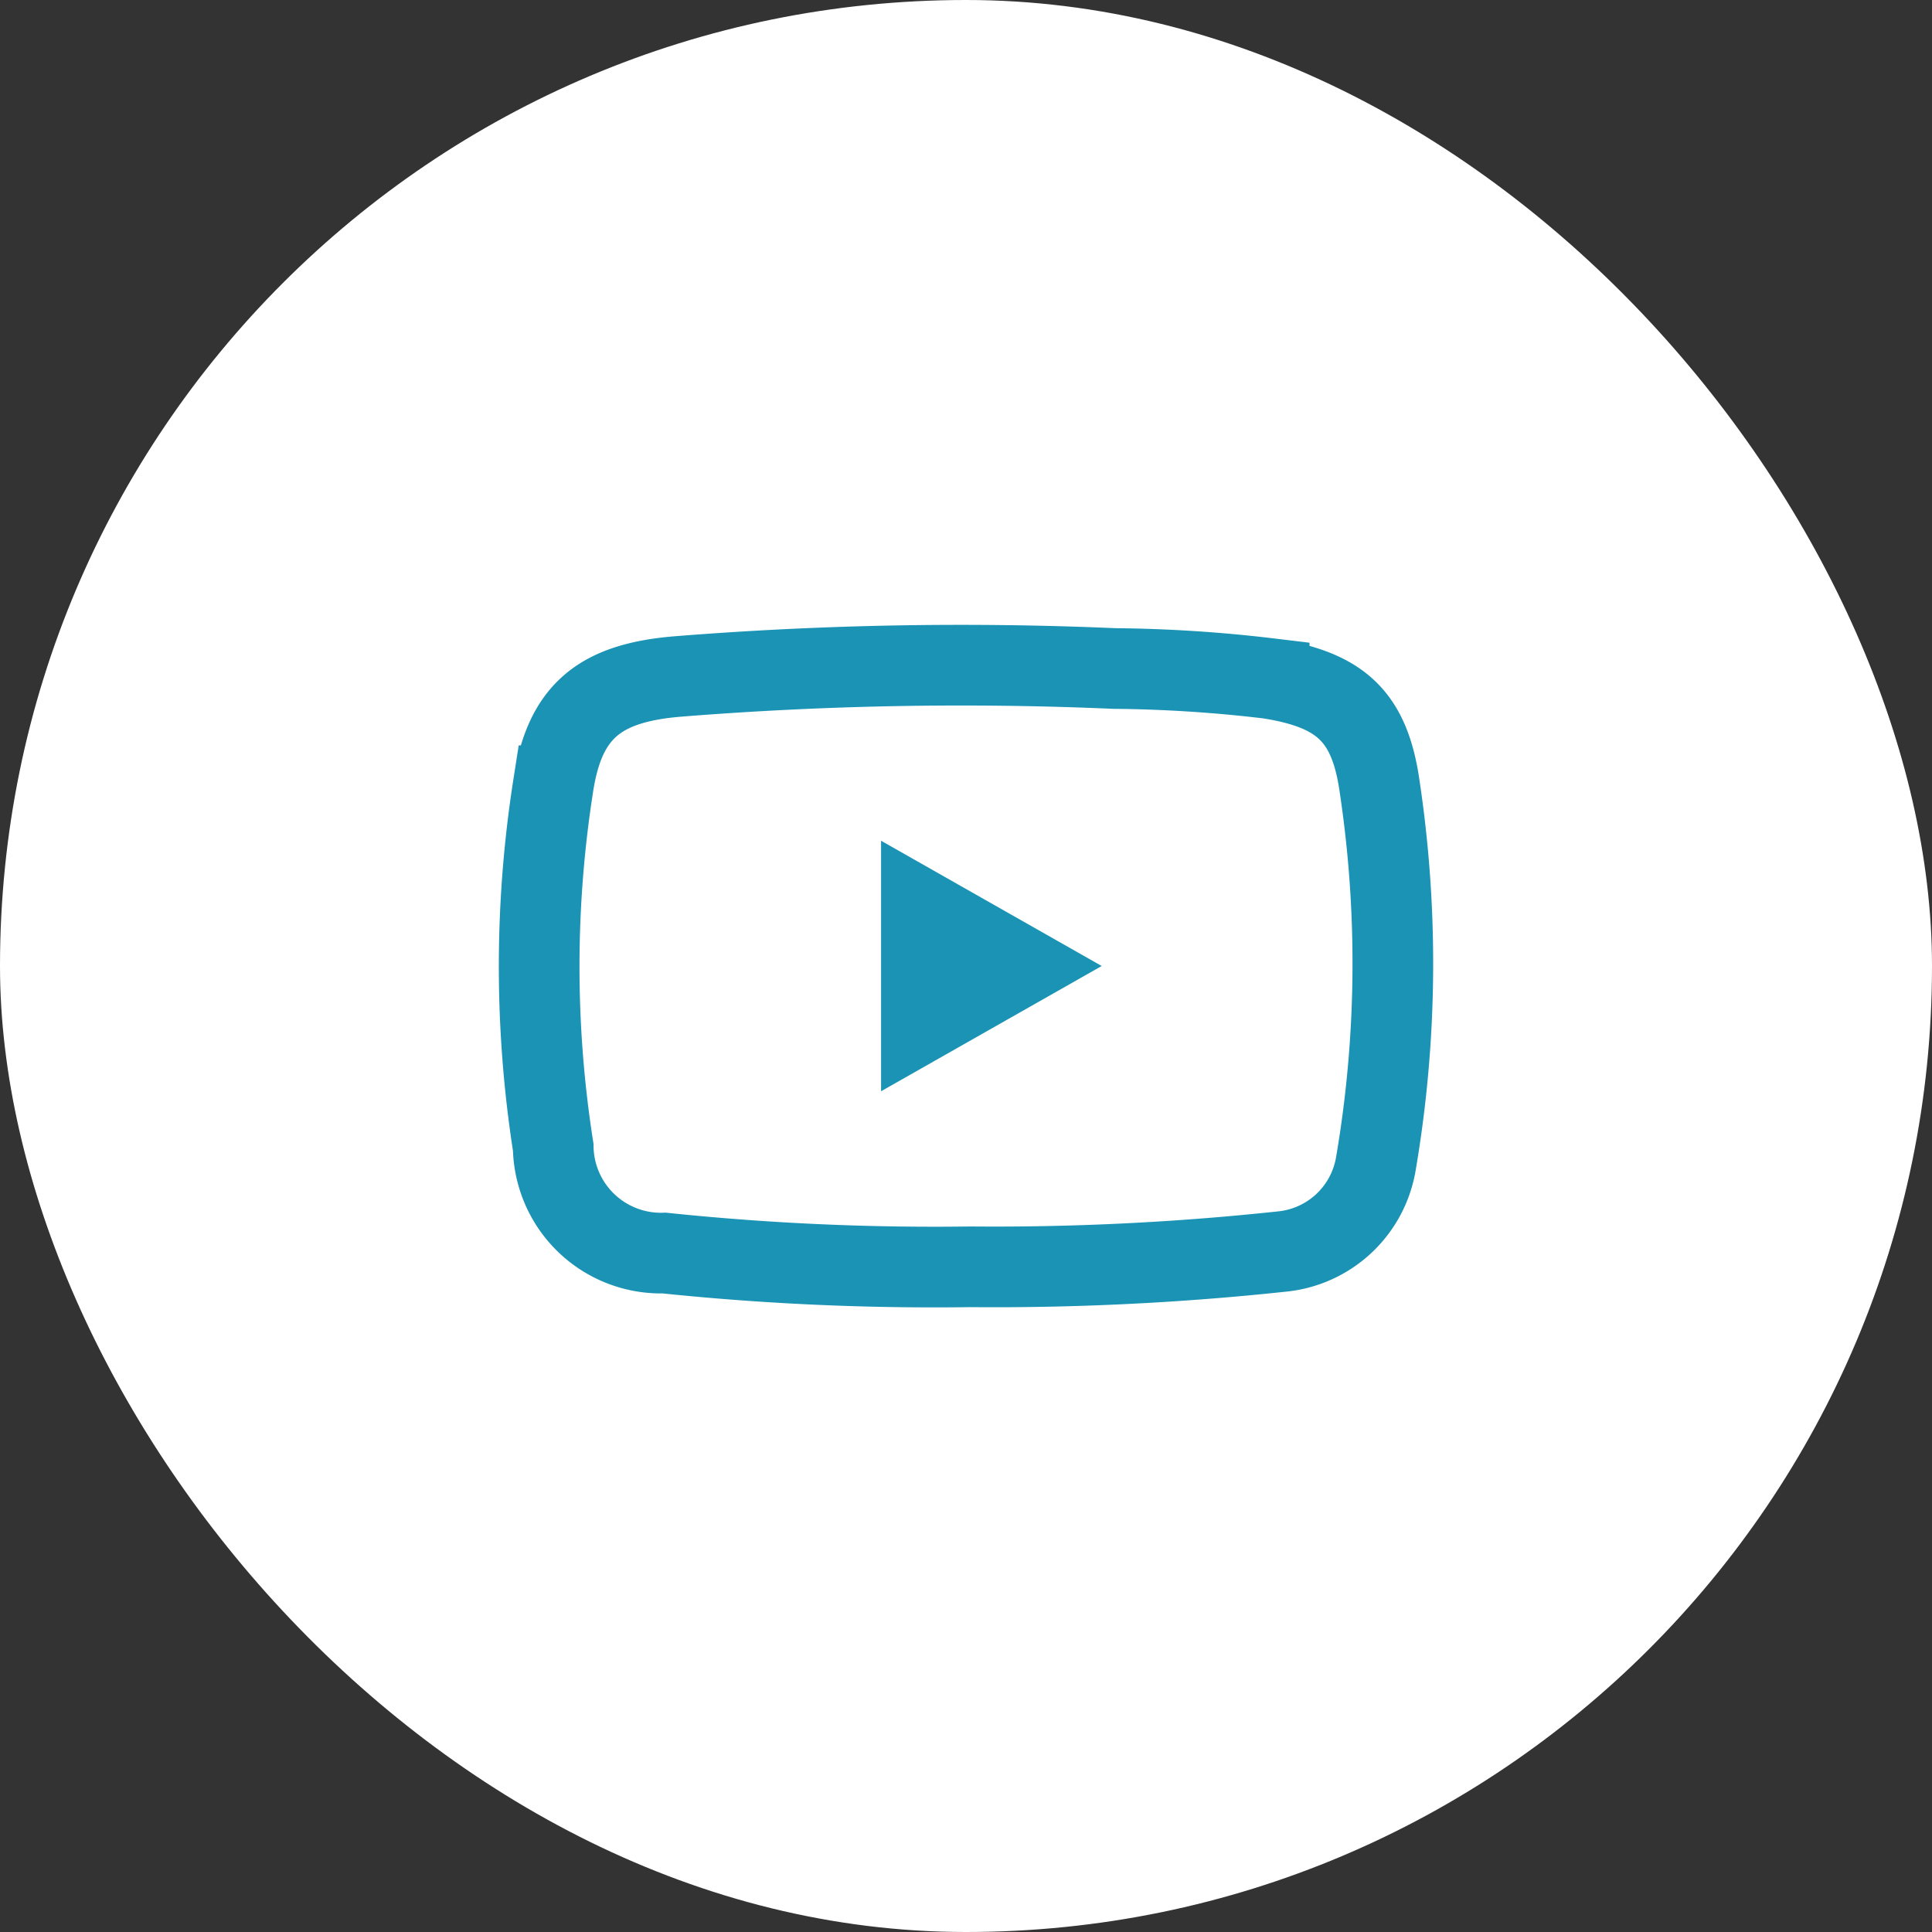 <svg xmlns="http://www.w3.org/2000/svg" viewBox="0 0 40.72 40.72"><rect x="0" y="0" width="40.72" height="40.72" fill="#333333" stroke="none"/><defs><style>.cls-1{fill:#fff;}.cls-2{fill:none;stroke:#1a93b5;stroke-miterlimit:10;stroke-width:1.7px;}.cls-3{fill:#1a93b5;}</style></defs><g id="Capa_2" data-name="Capa 2"><g id="Capa_1-2" data-name="Capa 1"><rect class="cls-1" width="40.72" height="40.72" rx="20.36"/><path class="cls-2" d="M29.08,16.59c-.21-1.5-.83-2.05-2.33-2.29a29.41,29.41,0,0,0-3.26-.21,74.84,74.84,0,0,0-9.23.17c-1.63.14-2.36.74-2.6,2.3a24.65,24.65,0,0,0,0,7.62A2.27,2.27,0,0,0,14,26.41a54.8,54.8,0,0,0,6.45.29A56.89,56.89,0,0,0,27,26.38a2.23,2.23,0,0,0,2-1.86A25.11,25.11,0,0,0,29.08,16.59Z"/><path class="cls-3" d="M18.57,23V17.72l4.65,2.64Z"/></g></g></svg>